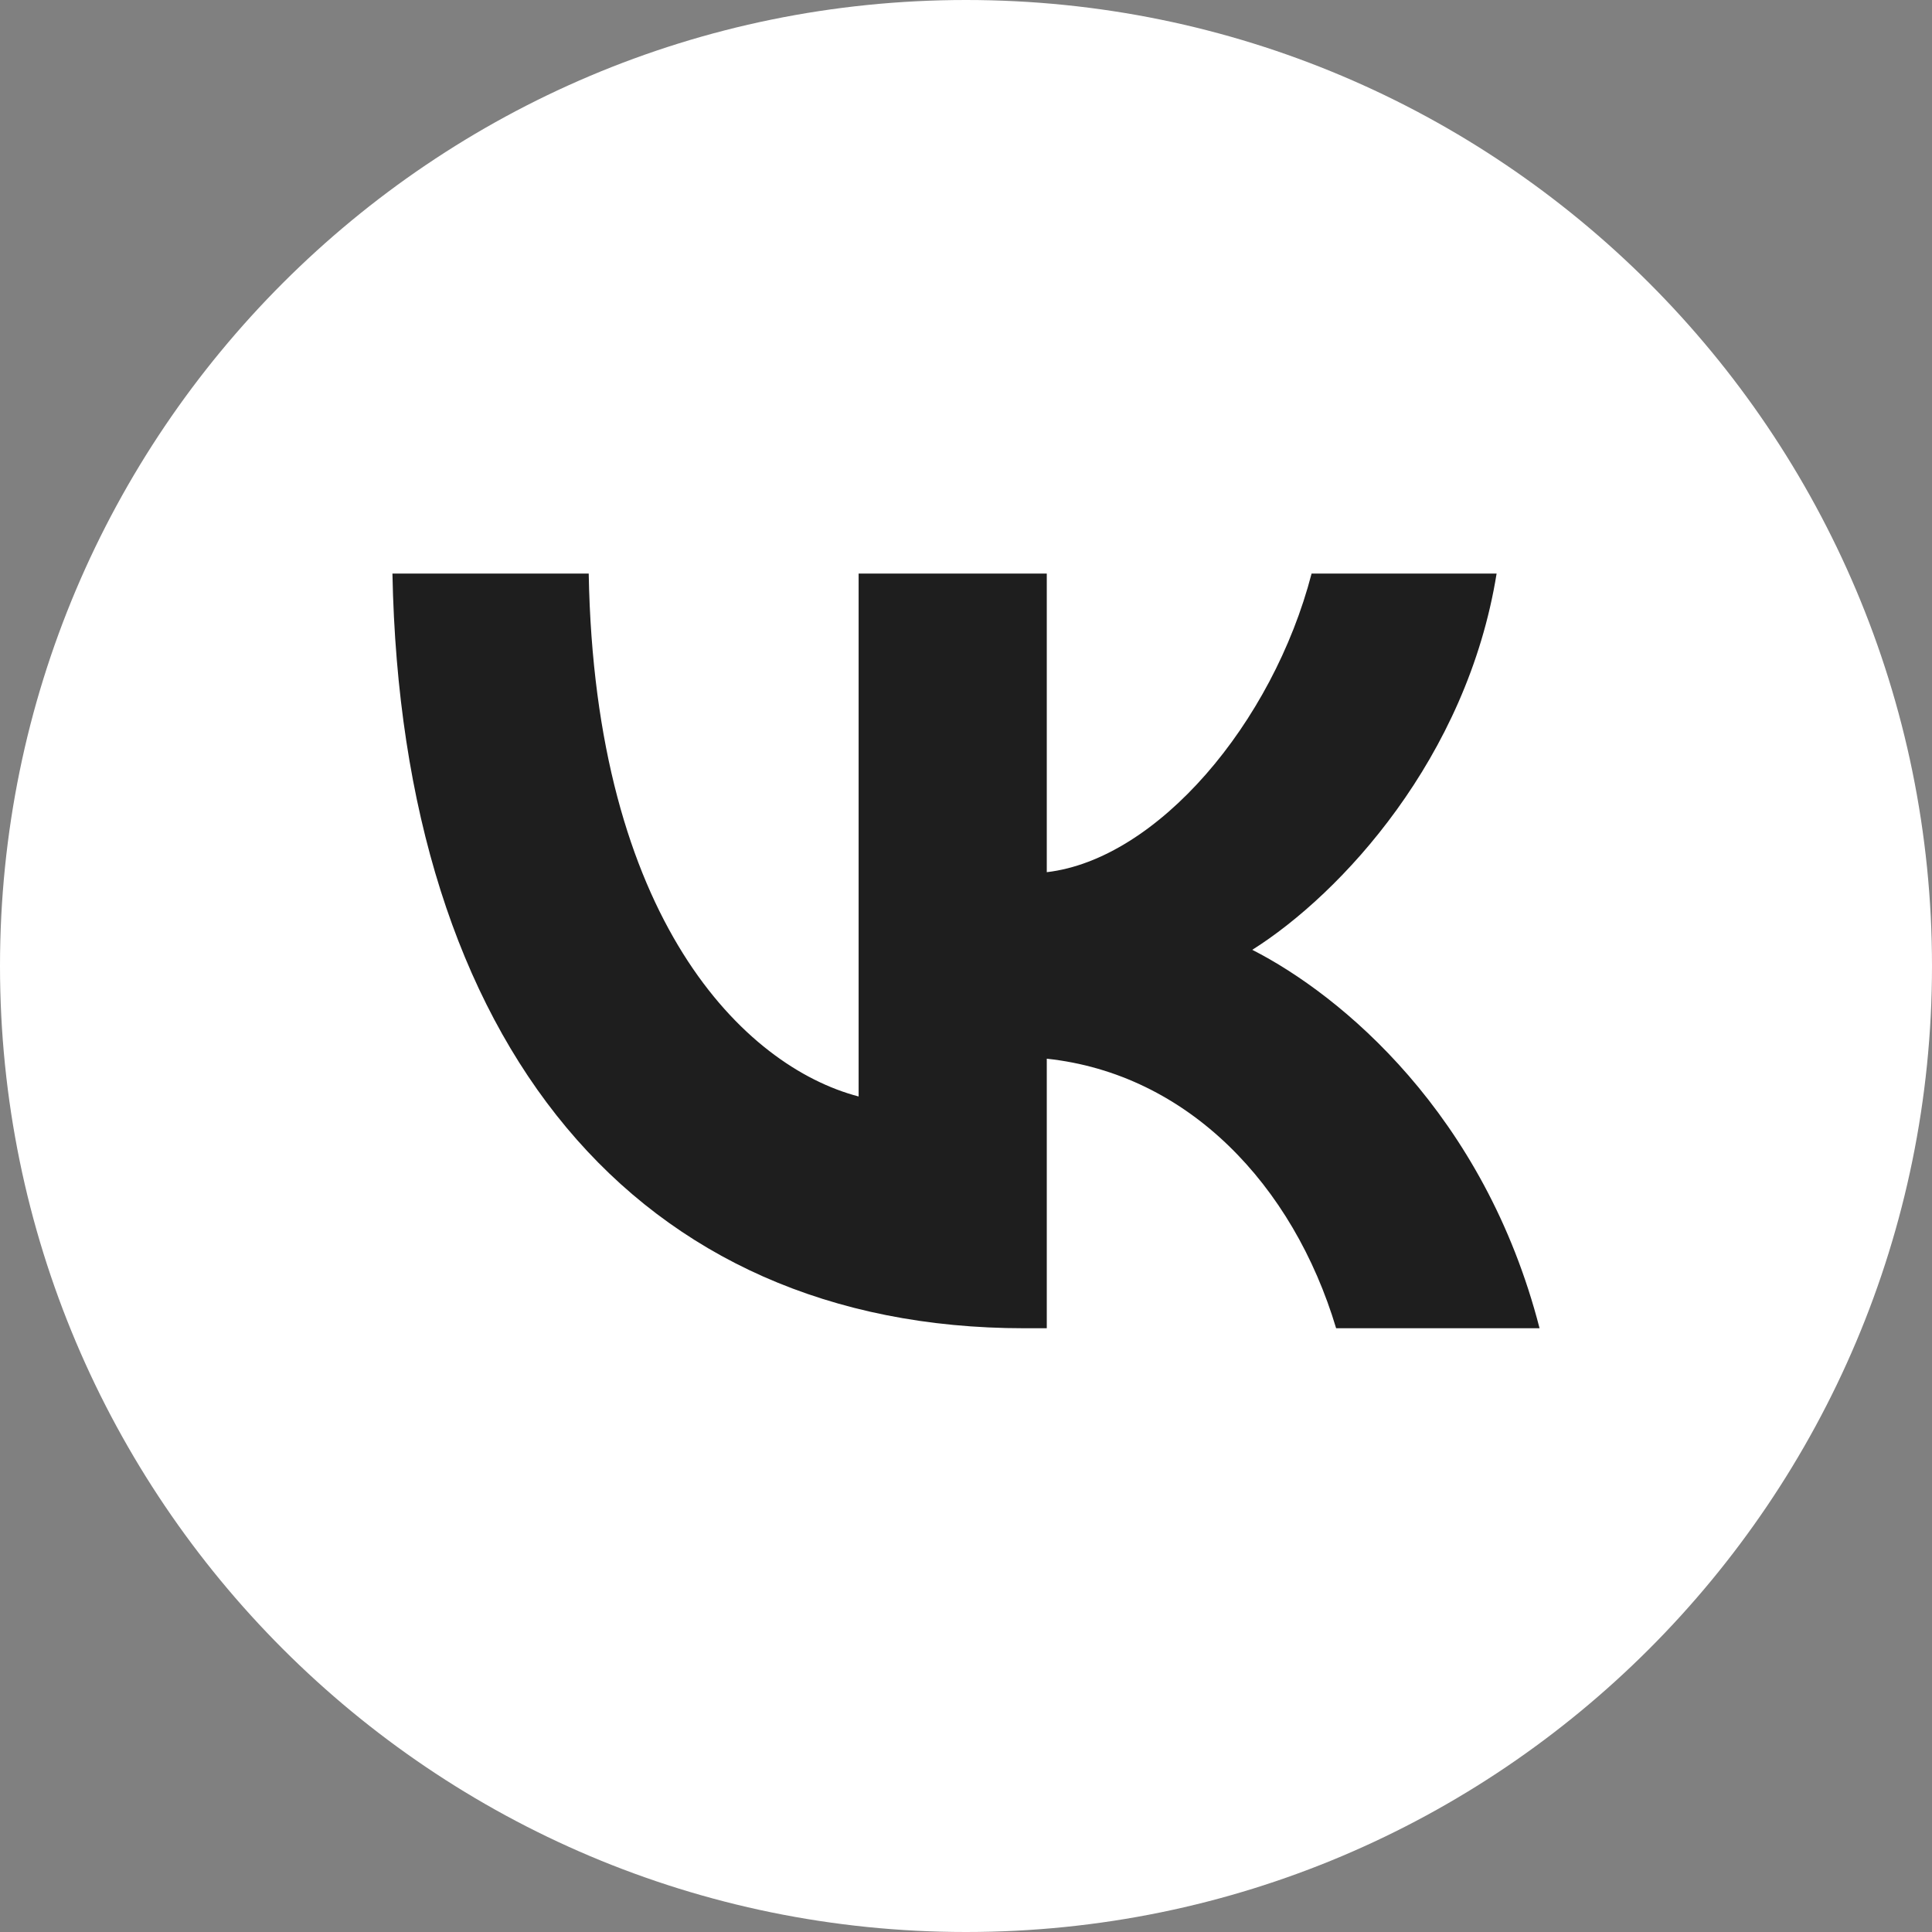 <?xml version="1.0" encoding="UTF-8"?> <svg xmlns="http://www.w3.org/2000/svg" width="64" height="64" viewBox="0 0 64 64" fill="none"><rect x="0" y="0" width="64" height="64" fill="#808080" stroke="none"/> <path d="M32 64C49.673 64 64 49.673 64 32C64 14.327 49.673 0 32 0C14.327 0 0 14.327 0 32C0 49.673 14.327 64 32 64Z" fill="white"></path> <path d="M33.931 44C21.094 44 13.303 34.608 13 19H19.502C19.705 30.465 24.651 35.33 28.443 36.322V19H34.676V28.892C38.333 28.465 42.159 23.964 43.448 19H49.577C48.595 25.107 44.43 29.608 41.483 31.464C44.43 32.965 49.171 36.894 51 44H44.261C42.838 39.25 39.349 35.571 34.676 35.071V44H33.931Z" fill="#1E1E1E"></path> </svg> 